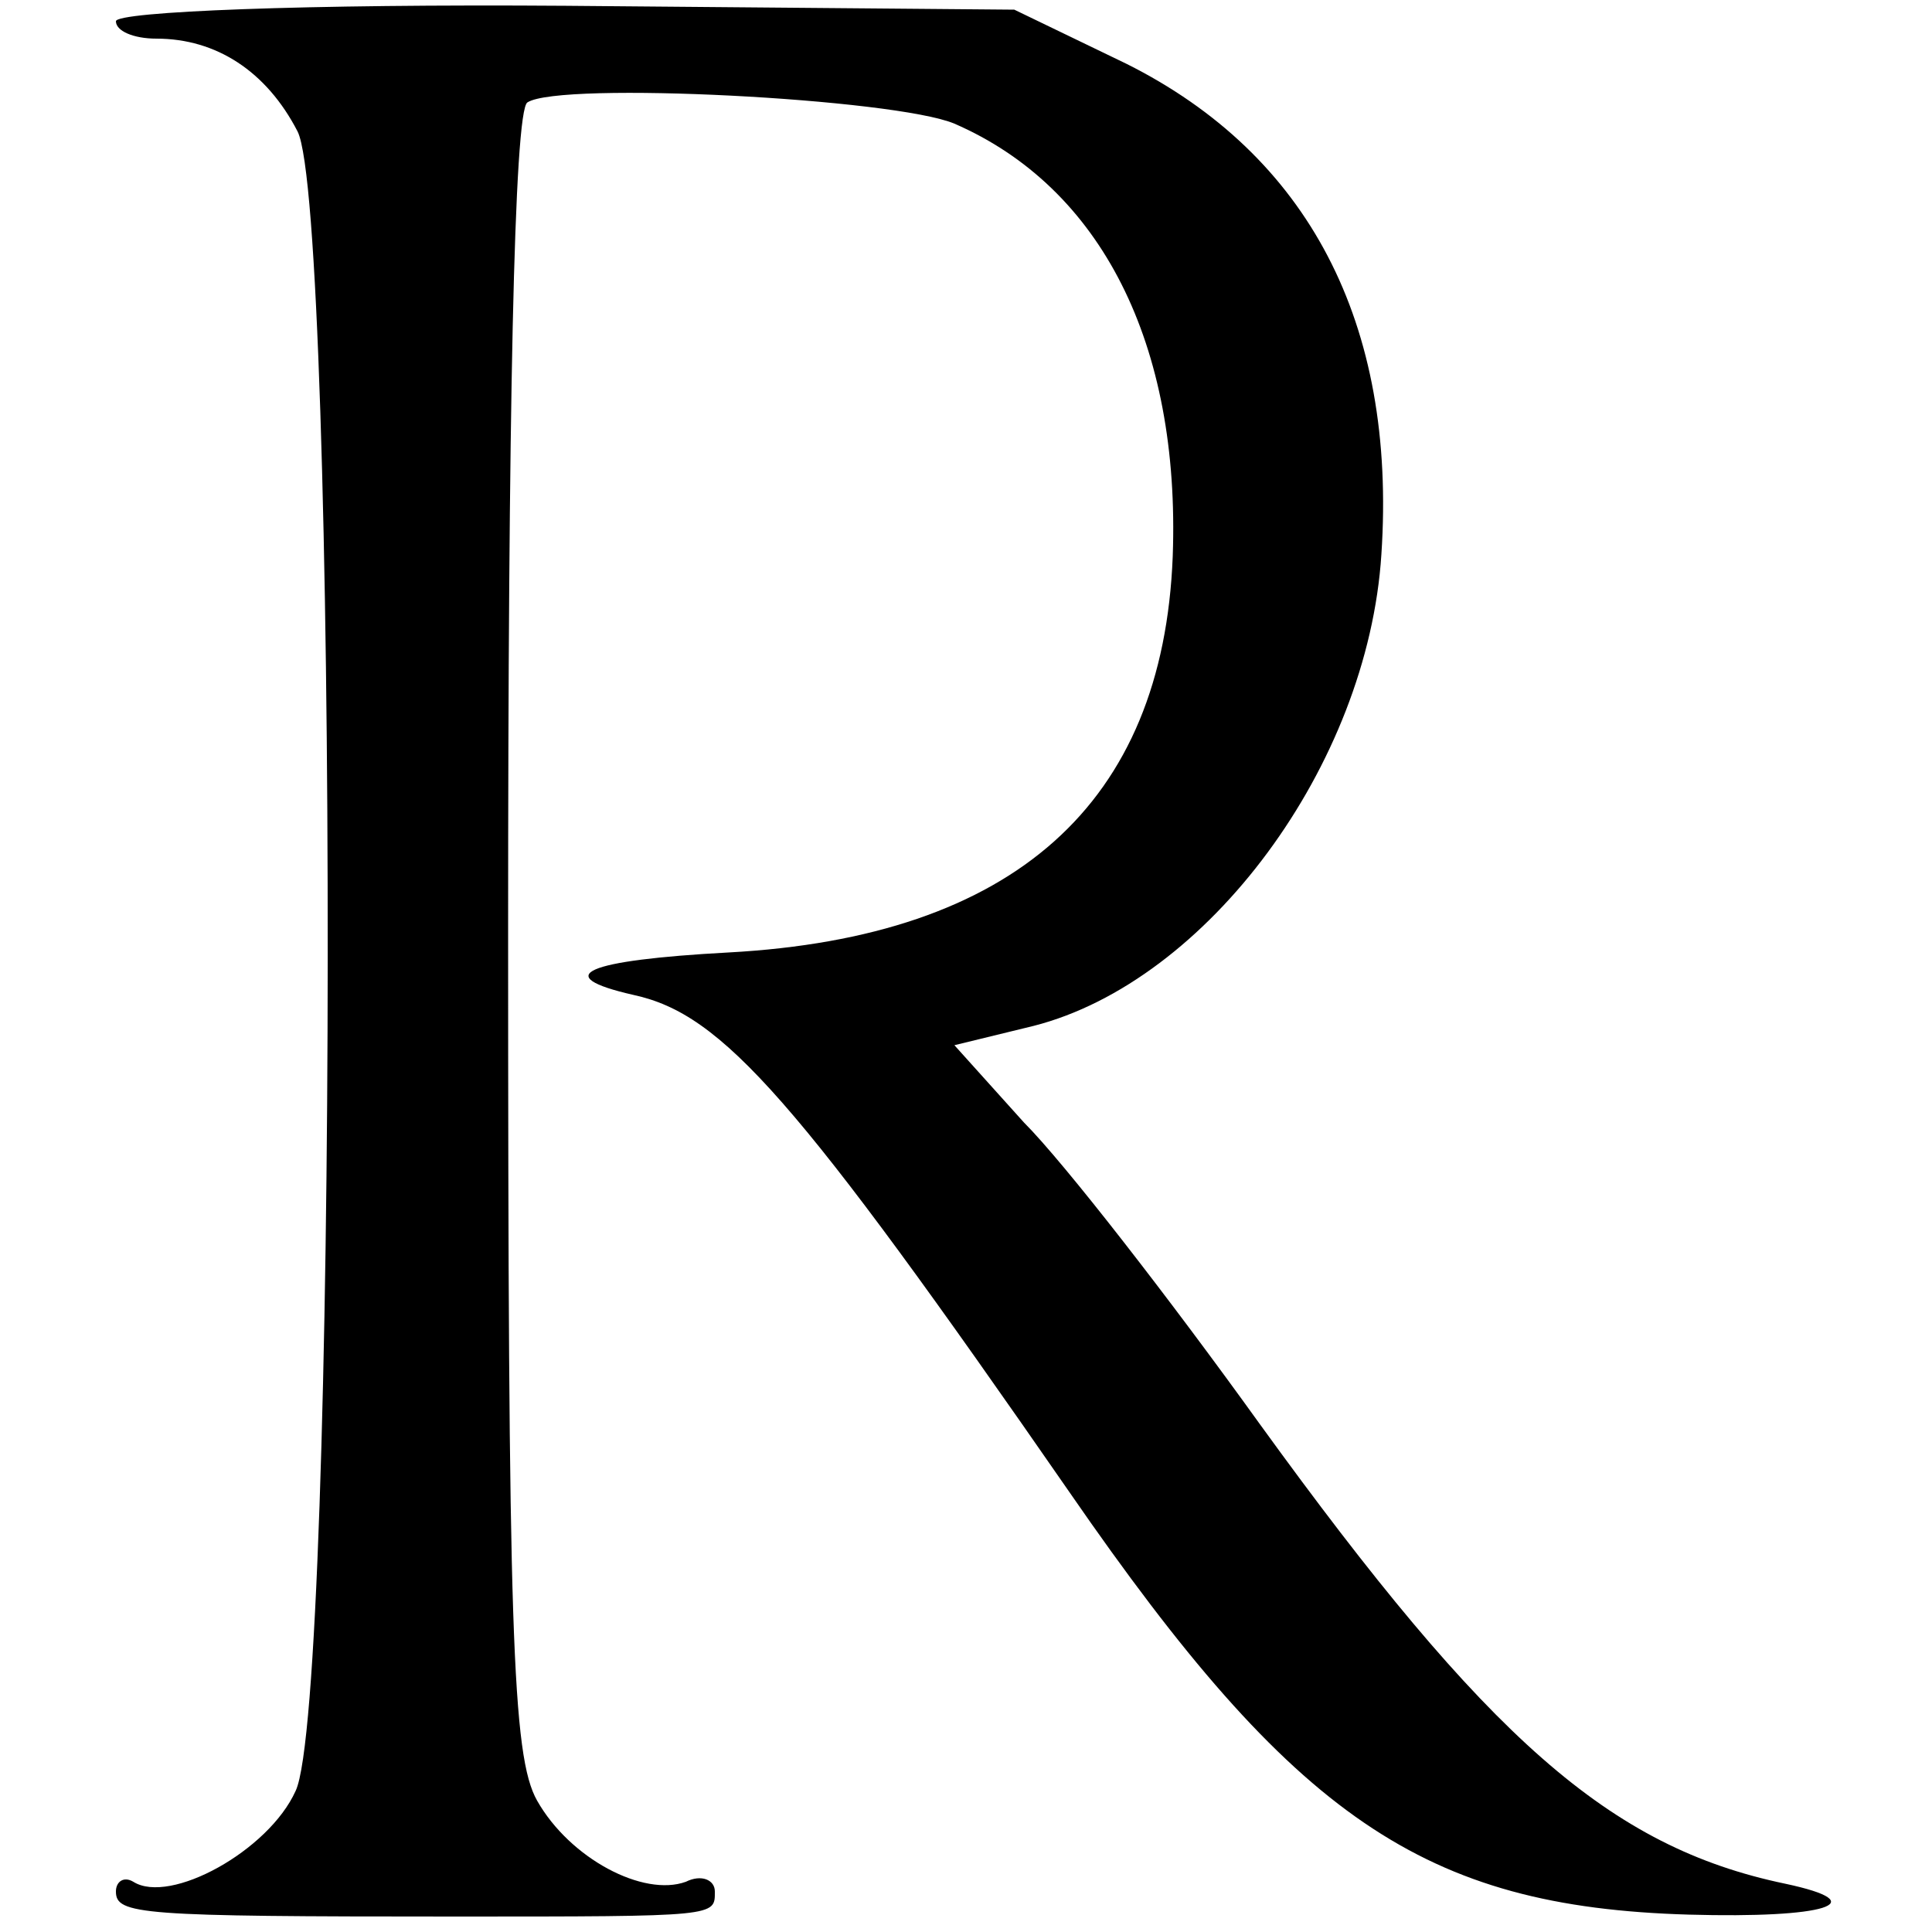 <?xml version="1.0" standalone="no"?>
<!DOCTYPE svg PUBLIC "-//W3C//DTD SVG 20010904//EN"
 "http://www.w3.org/TR/2001/REC-SVG-20010904/DTD/svg10.dtd">
<svg version="1.0" xmlns="http://www.w3.org/2000/svg"
 width="100pt" height="100pt" viewBox="0 0 100 100"
 preserveAspectRatio="xMidYMid meet">
<g transform="translate(0,100) scale(0.1,-0.1)"
fill="#000000" stroke="none">
<path d="M60 989 c0 -5 9 -9 21 -9 31 0 57 -17 73 -48 21 -41 21 -813 -1 -859
-14 -31 -65 -59 -84 -47 -5 3 -9 0 -9 -5 0 -12 12 -13 175 -13 137 0 135 0
135 13 0 6 -7 9 -15 5 -22 -8 -60 12 -77 42 -13 23 -15 88 -15 450 0 266 3
425 10 429 17 11 190 2 221 -11 76 -33 117 -114 113 -224 -5 -128 -82 -197
-230 -205 -74 -4 -93 -12 -49 -22 46 -10 84 -53 226 -258 116 -168 183 -214
320 -218 71 -2 97 6 50 16 -91 19 -154 75 -272 238 -46 64 -101 135 -122 156
l-36 40 41 10 c90 23 173 135 180 244 8 120 -38 207 -132 254 l-58 28 -232 2
c-135 1 -233 -3 -233 -8z"/>
</g>
</svg>
